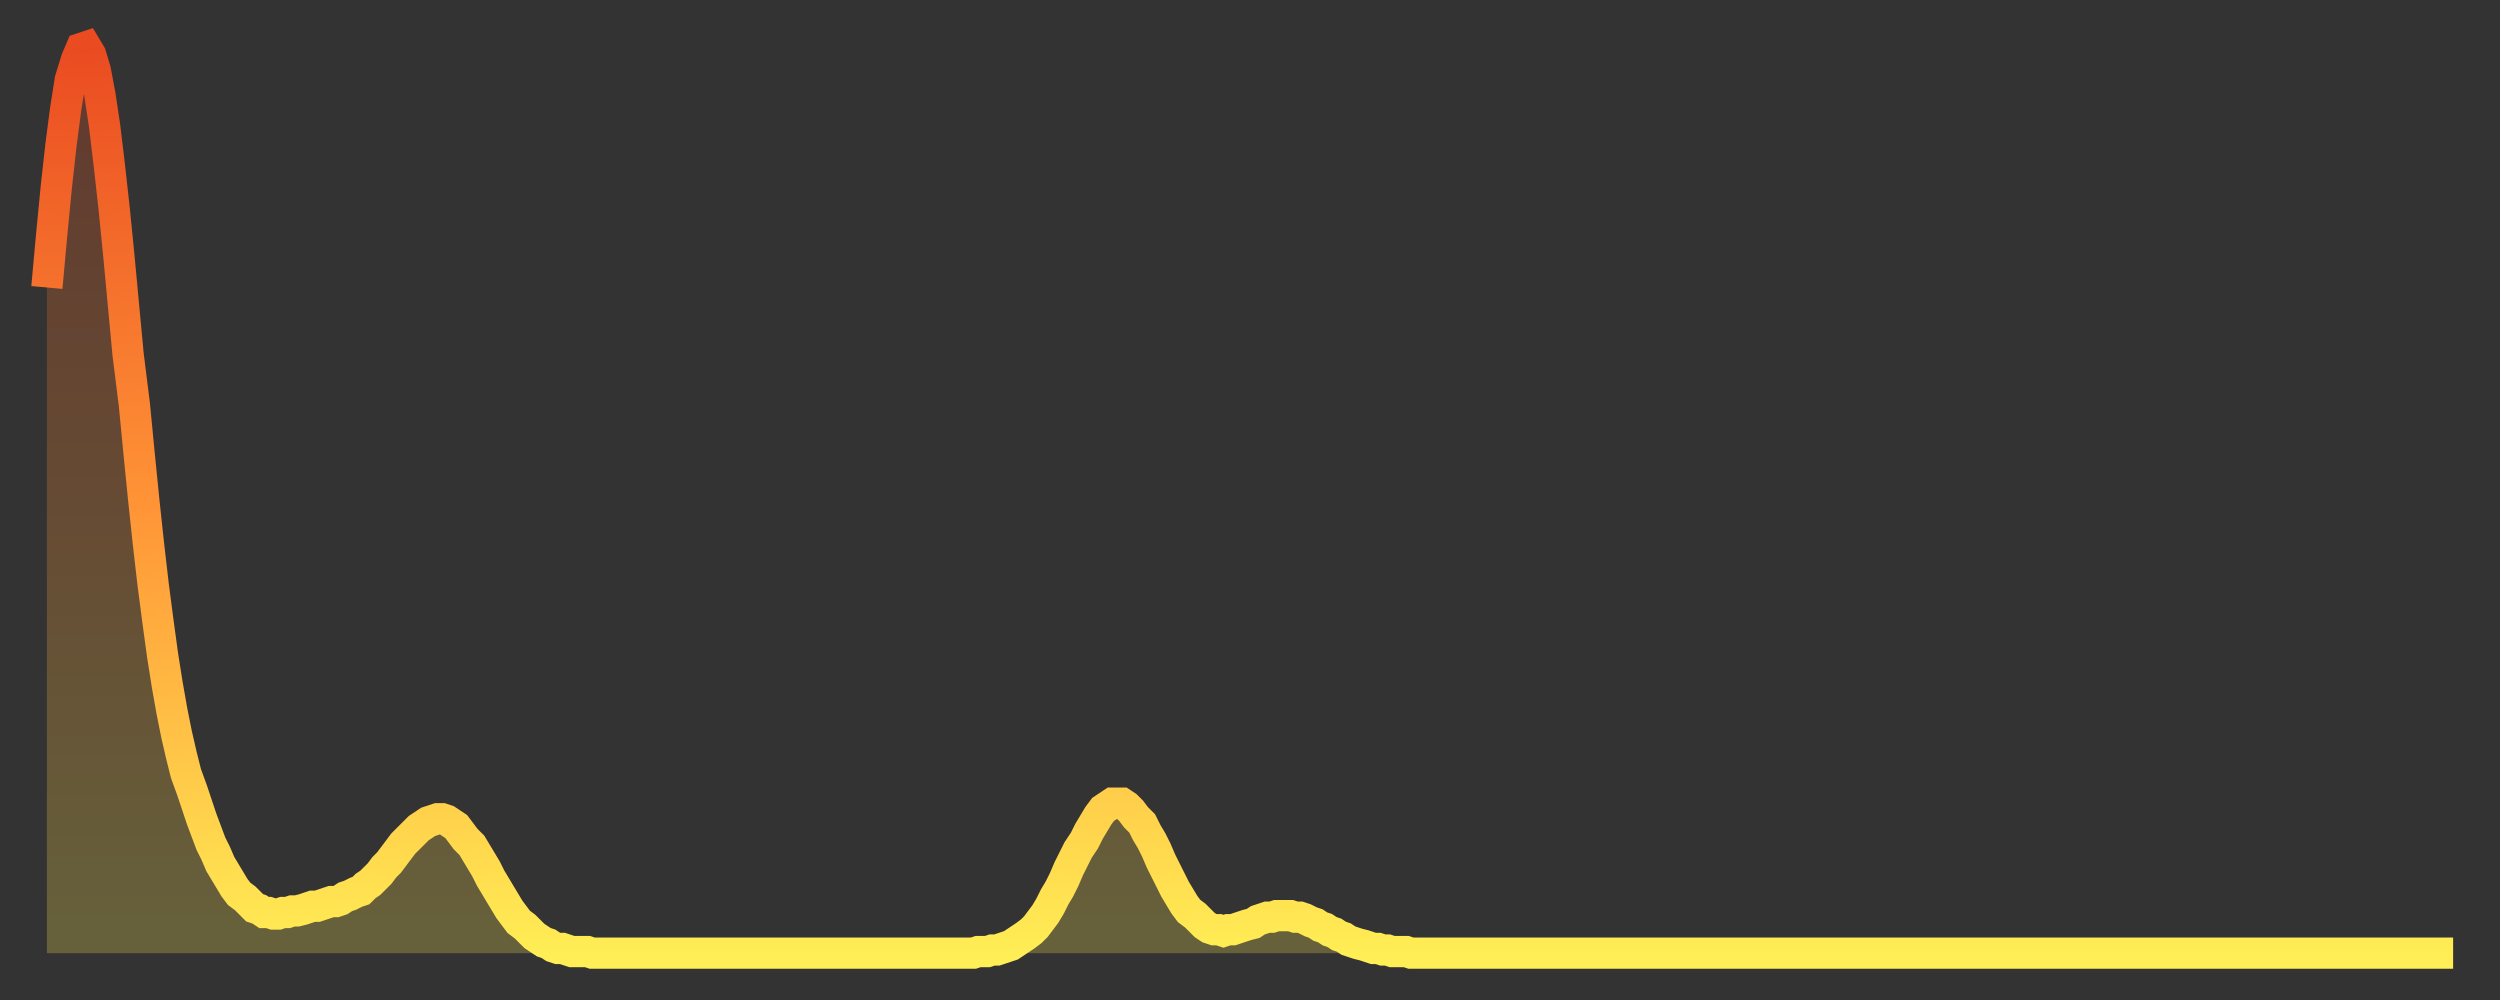 <?xml version="1.0" encoding="utf-8" ?>
<svg baseProfile="full" height="64" version="1.1" width="160" xmlns="http://www.w3.org/2000/svg" xmlns:ev="http://www.w3.org/2001/xml-events" xmlns:xlink="http://www.w3.org/1999/xlink"><rect width="100%" height="100%" fill="#333333" stroke="none"/><defs><linearGradient id="id1878390" x1="0" x2="0" y1="0" y2="1"><stop offset="0%" stop-color="#ea4b21" /><stop offset="50%" stop-color="#ff9336" /><stop offset="100%" stop-color="#ffee55" /></linearGradient></defs><g transform="translate(3,3)"><g><path d="M 0.0 15.4 0.3 12.1 0.6 9.0 0.9 6.3 1.2 4.0 1.5 2.1 1.9 0.8 2.2 0.1 2.5 0.0 2.8 0.5 3.1 1.5 3.4 3.1 3.7 5.1 4.0 7.6 4.3 10.3 4.6 13.3 4.9 16.5 5.2 19.7 5.6 22.9 5.9 26.0 6.2 29.0 6.5 31.8 6.8 34.4 7.1 36.7 7.4 38.9 7.7 40.8 8.0 42.5 8.3 44.0 8.6 45.3 8.9 46.5 9.3 47.6 9.6 48.5 9.9 49.4 10.2 50.2 10.5 51.0 10.8 51.6 11.1 52.3 11.4 52.8 11.7 53.3 12.0 53.8 12.3 54.2 12.7 54.5 13.0 54.8 13.3 55.1 13.6 55.2 13.9 55.4 14.2 55.4 14.5 55.5 14.8 55.5 15.1 55.4 15.4 55.4 15.7 55.3 16.0 55.3 16.4 55.2 16.7 55.1 17.0 55.0 17.3 55.0 17.6 54.9 17.9 54.8 18.2 54.7 18.5 54.7 18.8 54.6 19.1 54.4 19.4 54.3 19.8 54.1 20.1 54.0 20.4 53.7 20.7 53.5 21.0 53.2 21.3 52.9 21.6 52.5 21.9 52.2 22.2 51.8 22.5 51.4 22.8 51.0 23.1 50.7 23.5 50.3 23.8 50.0 24.1 49.8 24.4 49.6 24.7 49.5 25.0 49.4 25.3 49.4 25.6 49.5 25.9 49.7 26.2 49.9 26.5 50.3 26.8 50.7 27.2 51.1 27.5 51.6 27.8 52.1 28.1 52.6 28.4 53.2 28.7 53.7 29.0 54.2 29.3 54.7 29.6 55.2 29.9 55.6 30.2 56.0 30.6 56.3 30.9 56.6 31.2 56.9 31.5 57.1 31.8 57.3 32.1 57.4 32.4 57.6 32.7 57.7 33.0 57.7 33.3 57.8 33.6 57.9 33.9 57.9 34.3 57.9 34.6 57.9 34.9 58.0 35.2 58.0 35.5 58.0 35.8 58.0 36.1 58.0 36.4 58.0 36.7 58.0 37.0 58.0 37.3 58.0 37.7 58.0 38.0 58.0 38.3 58.0 38.6 58.0 38.9 58.0 39.2 58.0 39.5 58.0 39.8 58.0 40.1 58.0 40.4 58.0 40.7 58.0 41.0 58.0 41.4 58.0 41.7 58.0 42.0 58.0 42.3 58.0 42.6 58.0 42.9 58.0 43.2 58.0 43.5 58.0 43.8 58.0 44.1 58.0 44.4 58.0 44.7 58.0 45.1 58.0 45.4 58.0 45.7 58.0 46.0 58.0 46.3 58.0 46.6 58.0 46.9 58.0 47.2 58.0 47.5 58.0 47.8 58.0 48.1 58.0 48.5 58.0 48.8 58.0 49.1 58.0 49.4 58.0 49.7 58.0 50.0 58.0 50.3 58.0 50.6 58.0 50.9 58.0 51.2 58.0 51.5 58.0 51.8 58.0 52.2 58.0 52.5 58.0 52.8 58.0 53.1 58.0 53.4 58.0 53.7 58.0 54.0 58.0 54.3 58.0 54.6 58.0 54.9 58.0 55.2 58.0 55.6 58.0 55.9 58.0 56.2 58.0 56.5 58.0 56.8 58.0 57.1 58.0 57.4 58.0 57.7 58.0 58.0 58.0 58.3 58.0 58.6 58.0 58.9 58.0 59.3 58.0 59.6 57.9 59.9 57.9 60.2 57.9 60.5 57.8 60.8 57.8 61.1 57.7 61.4 57.6 61.7 57.5 62.0 57.3 62.3 57.1 62.6 56.9 63.0 56.6 63.3 56.3 63.6 55.9 63.9 55.5 64.2 55.0 64.5 54.4 64.8 53.9 65.1 53.3 65.4 52.6 65.7 52.0 66.0 51.4 66.4 50.8 66.7 50.2 67.0 49.7 67.3 49.2 67.6 48.8 67.9 48.6 68.2 48.4 68.5 48.4 68.8 48.4 69.1 48.6 69.4 48.9 69.7 49.3 70.1 49.7 70.4 50.3 70.7 50.8 71.0 51.4 71.3 52.1 71.6 52.7 71.9 53.3 72.2 53.9 72.5 54.4 72.8 54.9 73.1 55.3 73.5 55.6 73.8 55.9 74.1 56.2 74.4 56.4 74.7 56.5 75.0 56.5 75.3 56.6 75.6 56.5 75.9 56.5 76.2 56.4 76.5 56.3 76.8 56.2 77.2 56.1 77.5 55.9 77.8 55.8 78.1 55.7 78.4 55.7 78.7 55.6 79.0 55.6 79.3 55.6 79.6 55.6 79.9 55.7 80.2 55.7 80.5 55.8 80.9 56.0 81.2 56.1 81.5 56.3 81.8 56.4 82.1 56.6 82.4 56.7 82.7 56.9 83.0 57.0 83.3 57.2 83.6 57.3 83.9 57.4 84.3 57.5 84.6 57.6 84.9 57.7 85.2 57.7 85.5 57.8 85.8 57.8 86.1 57.9 86.4 57.9 86.7 57.9 87.0 57.9 87.3 58.0 87.6 58.0 88.0 58.0 88.3 58.0 88.6 58.0 88.9 58.0 89.2 58.0 89.5 58.0 89.8 58.0 90.1 58.0 90.4 58.0 90.7 58.0 91.0 58.0 91.4 58.0 91.7 58.0 92.0 58.0 92.3 58.0 92.6 58.0 92.9 58.0 93.2 58.0 93.5 58.0 93.8 58.0 94.1 58.0 94.4 58.0 94.7 58.0 95.1 58.0 95.4 58.0 95.7 58.0 96.0 58.0 96.3 58.0 96.6 58.0 96.9 58.0 97.2 58.0 97.5 58.0 97.8 58.0 98.1 58.0 98.4 58.0 98.8 58.0 99.1 58.0 99.4 58.0 99.7 58.0 100.0 58.0 100.3 58.0 100.6 58.0 100.9 58.0 101.2 58.0 101.5 58.0 101.8 58.0 102.2 58.0 102.5 58.0 102.8 58.0 103.1 58.0 103.4 58.0 103.7 58.0 104.0 58.0 104.3 58.0 104.6 58.0 104.9 58.0 105.2 58.0 105.5 58.0 105.9 58.0 106.2 58.0 106.5 58.0 106.8 58.0 107.1 58.0 107.4 58.0 107.7 58.0 108.0 58.0 108.3 58.0 108.6 58.0 108.9 58.0 109.3 58.0 109.6 58.0 109.9 58.0 110.2 58.0 110.5 58.0 110.8 58.0 111.1 58.0 111.4 58.0 111.7 58.0 112.0 58.0 112.3 58.0 112.6 58.0 113.0 58.0 113.3 58.0 113.6 58.0 113.9 58.0 114.2 58.0 114.5 58.0 114.8 58.0 115.1 58.0 115.4 58.0 115.7 58.0 116.0 58.0 116.3 58.0 116.7 58.0 117.0 58.0 117.3 58.0 117.6 58.0 117.9 58.0 118.2 58.0 118.5 58.0 118.8 58.0 119.1 58.0 119.4 58.0 119.7 58.0 120.1 58.0 120.4 58.0 120.7 58.0 121.0 58.0 121.3 58.0 121.6 58.0 121.9 58.0 122.2 58.0 122.5 58.0 122.8 58.0 123.1 58.0 123.4 58.0 123.8 58.0 124.1 58.0 124.4 58.0 124.7 58.0 125.0 58.0 125.3 58.0 125.6 58.0 125.9 58.0 126.2 58.0 126.5 58.0 126.8 58.0 127.2 58.0 127.5 58.0 127.8 58.0 128.1 58.0 128.4 58.0 128.7 58.0 129.0 58.0 129.3 58.0 129.6 58.0 129.9 58.0 130.2 58.0 130.5 58.0 130.9 58.0 131.2 58.0 131.5 58.0 131.8 58.0 132.1 58.0 132.4 58.0 132.7 58.0 133.0 58.0 133.3 58.0 133.6 58.0 133.9 58.0 134.2 58.0 134.6 58.0 134.9 58.0 135.2 58.0 135.5 58.0 135.8 58.0 136.1 58.0 136.4 58.0 136.7 58.0 137.0 58.0 137.3 58.0 137.6 58.0 138.0 58.0 138.3 58.0 138.6 58.0 138.9 58.0 139.2 58.0 139.5 58.0 139.8 58.0 140.1 58.0 140.4 58.0 140.7 58.0 141.0 58.0 141.3 58.0 141.7 58.0 142.0 58.0 142.3 58.0 142.6 58.0 142.9 58.0 143.2 58.0 143.5 58.0 143.8 58.0 144.1 58.0 144.4 58.0 144.7 58.0 145.1 58.0 145.4 58.0 145.7 58.0 146.0 58.0 146.3 58.0 146.6 58.0 146.9 58.0 147.2 58.0 147.5 58.0 147.8 58.0 148.1 58.0 148.4 58.0 148.8 58.0 149.1 58.0 149.4 58.0 149.7 58.0 150.0 58.0 150.3 58.0 150.6 58.0 150.9 58.0 151.2 58.0 151.5 58.0 151.8 58.0 152.1 58.0 152.5 58.0 152.8 58.0 153.1 58.0 153.4 58.0 153.7 58.0 154.0 58.0" fill="none" id="graph-curve" opacity="1" stroke="url(#id1878390)" stroke-width="2" /><path d="M 0 58 L 0.0 15.4 0.3 12.1 0.6 9.0 0.9 6.3 1.2 4.0 1.5 2.1 1.9 0.8 2.2 0.1 2.5 0.0 2.8 0.5 3.1 1.5 3.4 3.1 3.7 5.1 4.0 7.6 4.3 10.3 4.6 13.3 4.9 16.5 5.2 19.7 5.6 22.9 5.9 26.0 6.2 29.0 6.5 31.8 6.8 34.4 7.1 36.7 7.4 38.9 7.7 40.8 8.0 42.5 8.3 44.0 8.6 45.3 8.9 46.5 9.3 47.6 9.6 48.5 9.9 49.4 10.2 50.2 10.5 51.0 10.8 51.6 11.1 52.3 11.4 52.8 11.7 53.3 12.0 53.8 12.3 54.2 12.7 54.5 13.0 54.8 13.3 55.1 13.6 55.2 13.9 55.4 14.2 55.4 14.5 55.5 14.8 55.5 15.1 55.4 15.4 55.4 15.7 55.3 16.0 55.3 16.4 55.2 16.7 55.1 17.0 55.0 17.3 55.0 17.6 54.9 17.9 54.8 18.2 54.7 18.5 54.7 18.8 54.6 19.1 54.4 19.4 54.3 19.8 54.1 20.1 54.0 20.4 53.7 20.7 53.5 21.0 53.2 21.3 52.9 21.6 52.5 21.9 52.2 22.2 51.8 22.5 51.4 22.8 51.0 23.1 50.7 23.5 50.3 23.8 50.0 24.1 49.8 24.4 49.6 24.7 49.5 25.0 49.4 25.3 49.4 25.6 49.5 25.9 49.7 26.2 49.9 26.5 50.3 26.8 50.7 27.2 51.1 27.5 51.6 27.8 52.1 28.1 52.6 28.4 53.2 28.7 53.7 29.0 54.2 29.3 54.7 29.6 55.2 29.9 55.6 30.2 56.0 30.6 56.3 30.9 56.6 31.2 56.9 31.5 57.1 31.8 57.3 32.1 57.4 32.4 57.6 32.7 57.7 33.0 57.7 33.3 57.8 33.6 57.9 33.9 57.9 34.3 57.9 34.6 57.9 34.9 58.0 35.2 58.0 35.5 58.0 35.8 58.0 36.1 58.0 36.4 58.0 36.7 58.0 37.0 58.0 37.3 58.0 37.7 58.0 38.0 58.0 38.3 58.0 38.6 58.0 38.9 58.0 39.2 58.0 39.5 58.0 39.8 58.0 40.1 58.0 40.4 58.0 40.7 58.0 41.0 58.0 41.4 58.0 41.7 58.0 42.0 58.0 42.3 58.0 42.6 58.0 42.9 58.0 43.2 58.0 43.5 58.0 43.8 58.0 44.1 58.0 44.4 58.0 44.7 58.0 45.1 58.0 45.4 58.0 45.7 58.0 46.0 58.0 46.3 58.0 46.6 58.0 46.9 58.0 47.2 58.0 47.5 58.0 47.8 58.0 48.1 58.0 48.5 58.0 48.8 58.0 49.1 58.0 49.4 58.0 49.7 58.0 50.0 58.0 50.3 58.0 50.6 58.0 50.9 58.0 51.2 58.0 51.5 58.0 51.8 58.0 52.2 58.0 52.5 58.0 52.8 58.0 53.1 58.0 53.4 58.0 53.7 58.0 54.0 58.0 54.3 58.0 54.6 58.0 54.9 58.0 55.2 58.0 55.6 58.0 55.9 58.0 56.2 58.0 56.5 58.0 56.8 58.0 57.1 58.0 57.4 58.0 57.7 58.0 58.0 58.0 58.3 58.0 58.6 58.0 58.9 58.0 59.3 58.0 59.6 57.9 59.9 57.9 60.2 57.9 60.5 57.8 60.8 57.8 61.1 57.7 61.4 57.6 61.7 57.5 62.0 57.3 62.3 57.1 62.6 56.9 63.0 56.6 63.3 56.3 63.6 55.9 63.9 55.5 64.2 55.0 64.5 54.4 64.8 53.9 65.1 53.3 65.4 52.6 65.7 52.0 66.0 51.4 66.4 50.8 66.7 50.2 67.0 49.7 67.3 49.2 67.6 48.8 67.9 48.6 68.2 48.4 68.5 48.4 68.8 48.4 69.1 48.6 69.4 48.9 69.7 49.3 70.1 49.7 70.4 50.3 70.7 50.8 71.0 51.4 71.3 52.1 71.6 52.7 71.9 53.3 72.2 53.9 72.5 54.4 72.8 54.9 73.1 55.3 73.5 55.6 73.8 55.9 74.1 56.2 74.4 56.4 74.7 56.5 75.0 56.5 75.3 56.6 75.6 56.5 75.9 56.5 76.2 56.4 76.5 56.3 76.8 56.2 77.2 56.1 77.5 55.9 77.8 55.8 78.1 55.7 78.4 55.7 78.7 55.6 79.0 55.6 79.3 55.6 79.6 55.6 79.9 55.7 80.2 55.7 80.5 55.8 80.9 56.0 81.2 56.1 81.5 56.3 81.8 56.4 82.1 56.6 82.4 56.7 82.7 56.9 83.0 57.0 83.3 57.2 83.6 57.3 83.9 57.4 84.3 57.5 84.6 57.6 84.9 57.7 85.2 57.7 85.5 57.8 85.8 57.8 86.1 57.9 86.4 57.9 86.7 57.9 87.0 57.9 87.3 58.0 87.6 58.0 88.0 58.0 88.3 58.0 88.6 58.0 88.9 58.0 89.2 58.0 89.5 58.0 89.8 58.0 90.1 58.0 90.4 58.0 90.7 58.0 91.0 58.0 91.4 58.0 91.7 58.0 92.0 58.0 92.3 58.0 92.6 58.0 92.9 58.0 93.2 58.0 93.5 58.0 93.8 58.0 94.1 58.0 94.4 58.0 94.7 58.0 95.1 58.0 95.4 58.0 95.7 58.0 96.0 58.0 96.3 58.0 96.6 58.0 96.9 58.0 97.2 58.0 97.5 58.0 97.8 58.0 98.1 58.0 98.4 58.0 98.8 58.0 99.1 58.0 99.4 58.0 99.7 58.0 100.0 58.0 100.3 58.0 100.6 58.0 100.9 58.0 101.2 58.0 101.5 58.0 101.8 58.0 102.2 58.0 102.5 58.0 102.8 58.0 103.1 58.0 103.4 58.0 103.7 58.0 104.0 58.0 104.3 58.0 104.6 58.0 104.9 58.0 105.2 58.0 105.5 58.0 105.9 58.0 106.2 58.0 106.5 58.0 106.8 58.0 107.1 58.0 107.4 58.0 107.7 58.0 108.0 58.0 108.3 58.0 108.6 58.0 108.9 58.0 109.3 58.0 109.6 58.0 109.9 58.0 110.2 58.0 110.5 58.0 110.8 58.0 111.1 58.0 111.4 58.0 111.7 58.0 112.0 58.0 112.3 58.0 112.6 58.0 113.0 58.0 113.3 58.0 113.6 58.0 113.9 58.0 114.2 58.0 114.5 58.0 114.8 58.0 115.1 58.0 115.4 58.0 115.7 58.0 116.0 58.0 116.3 58.0 116.7 58.0 117.0 58.0 117.3 58.0 117.6 58.0 117.9 58.0 118.2 58.0 118.5 58.0 118.8 58.0 119.1 58.0 119.4 58.0 119.7 58.0 120.1 58.0 120.4 58.0 120.7 58.0 121.0 58.0 121.3 58.0 121.6 58.0 121.9 58.0 122.2 58.0 122.5 58.0 122.8 58.0 123.1 58.0 123.4 58.0 123.8 58.0 124.1 58.0 124.4 58.0 124.7 58.0 125.0 58.0 125.3 58.0 125.6 58.0 125.9 58.0 126.2 58.0 126.5 58.0 126.8 58.0 127.2 58.0 127.5 58.0 127.8 58.0 128.1 58.0 128.4 58.0 128.7 58.0 129.0 58.0 129.3 58.0 129.6 58.0 129.9 58.0 130.2 58.0 130.5 58.0 130.9 58.0 131.2 58.0 131.5 58.0 131.8 58.0 132.1 58.0 132.4 58.0 132.7 58.0 133.0 58.0 133.3 58.0 133.6 58.0 133.9 58.0 134.2 58.0 134.6 58.0 134.9 58.0 135.2 58.0 135.5 58.0 135.8 58.0 136.1 58.0 136.4 58.0 136.7 58.0 137.0 58.0 137.3 58.0 137.6 58.0 138.0 58.0 138.3 58.0 138.6 58.0 138.9 58.0 139.2 58.0 139.5 58.0 139.8 58.0 140.1 58.0 140.4 58.0 140.7 58.0 141.0 58.0 141.3 58.0 141.7 58.0 142.0 58.0 142.3 58.0 142.6 58.0 142.9 58.0 143.2 58.0 143.5 58.0 143.8 58.0 144.1 58.0 144.4 58.0 144.7 58.0 145.1 58.0 145.4 58.0 145.7 58.0 146.0 58.0 146.3 58.0 146.6 58.0 146.9 58.0 147.2 58.0 147.5 58.0 147.8 58.0 148.1 58.0 148.4 58.0 148.8 58.0 149.1 58.0 149.4 58.0 149.7 58.0 150.0 58.0 150.3 58.0 150.6 58.0 150.9 58.0 151.2 58.0 151.5 58.0 151.8 58.0 152.1 58.0 152.5 58.0 152.8 58.0 153.1 58.0 153.4 58.0 153.7 58.0 154.0 58.0 154 58" fill="url(#id1878390)" fill-opacity=".25" id="graph-shadow" /></g></g></svg>